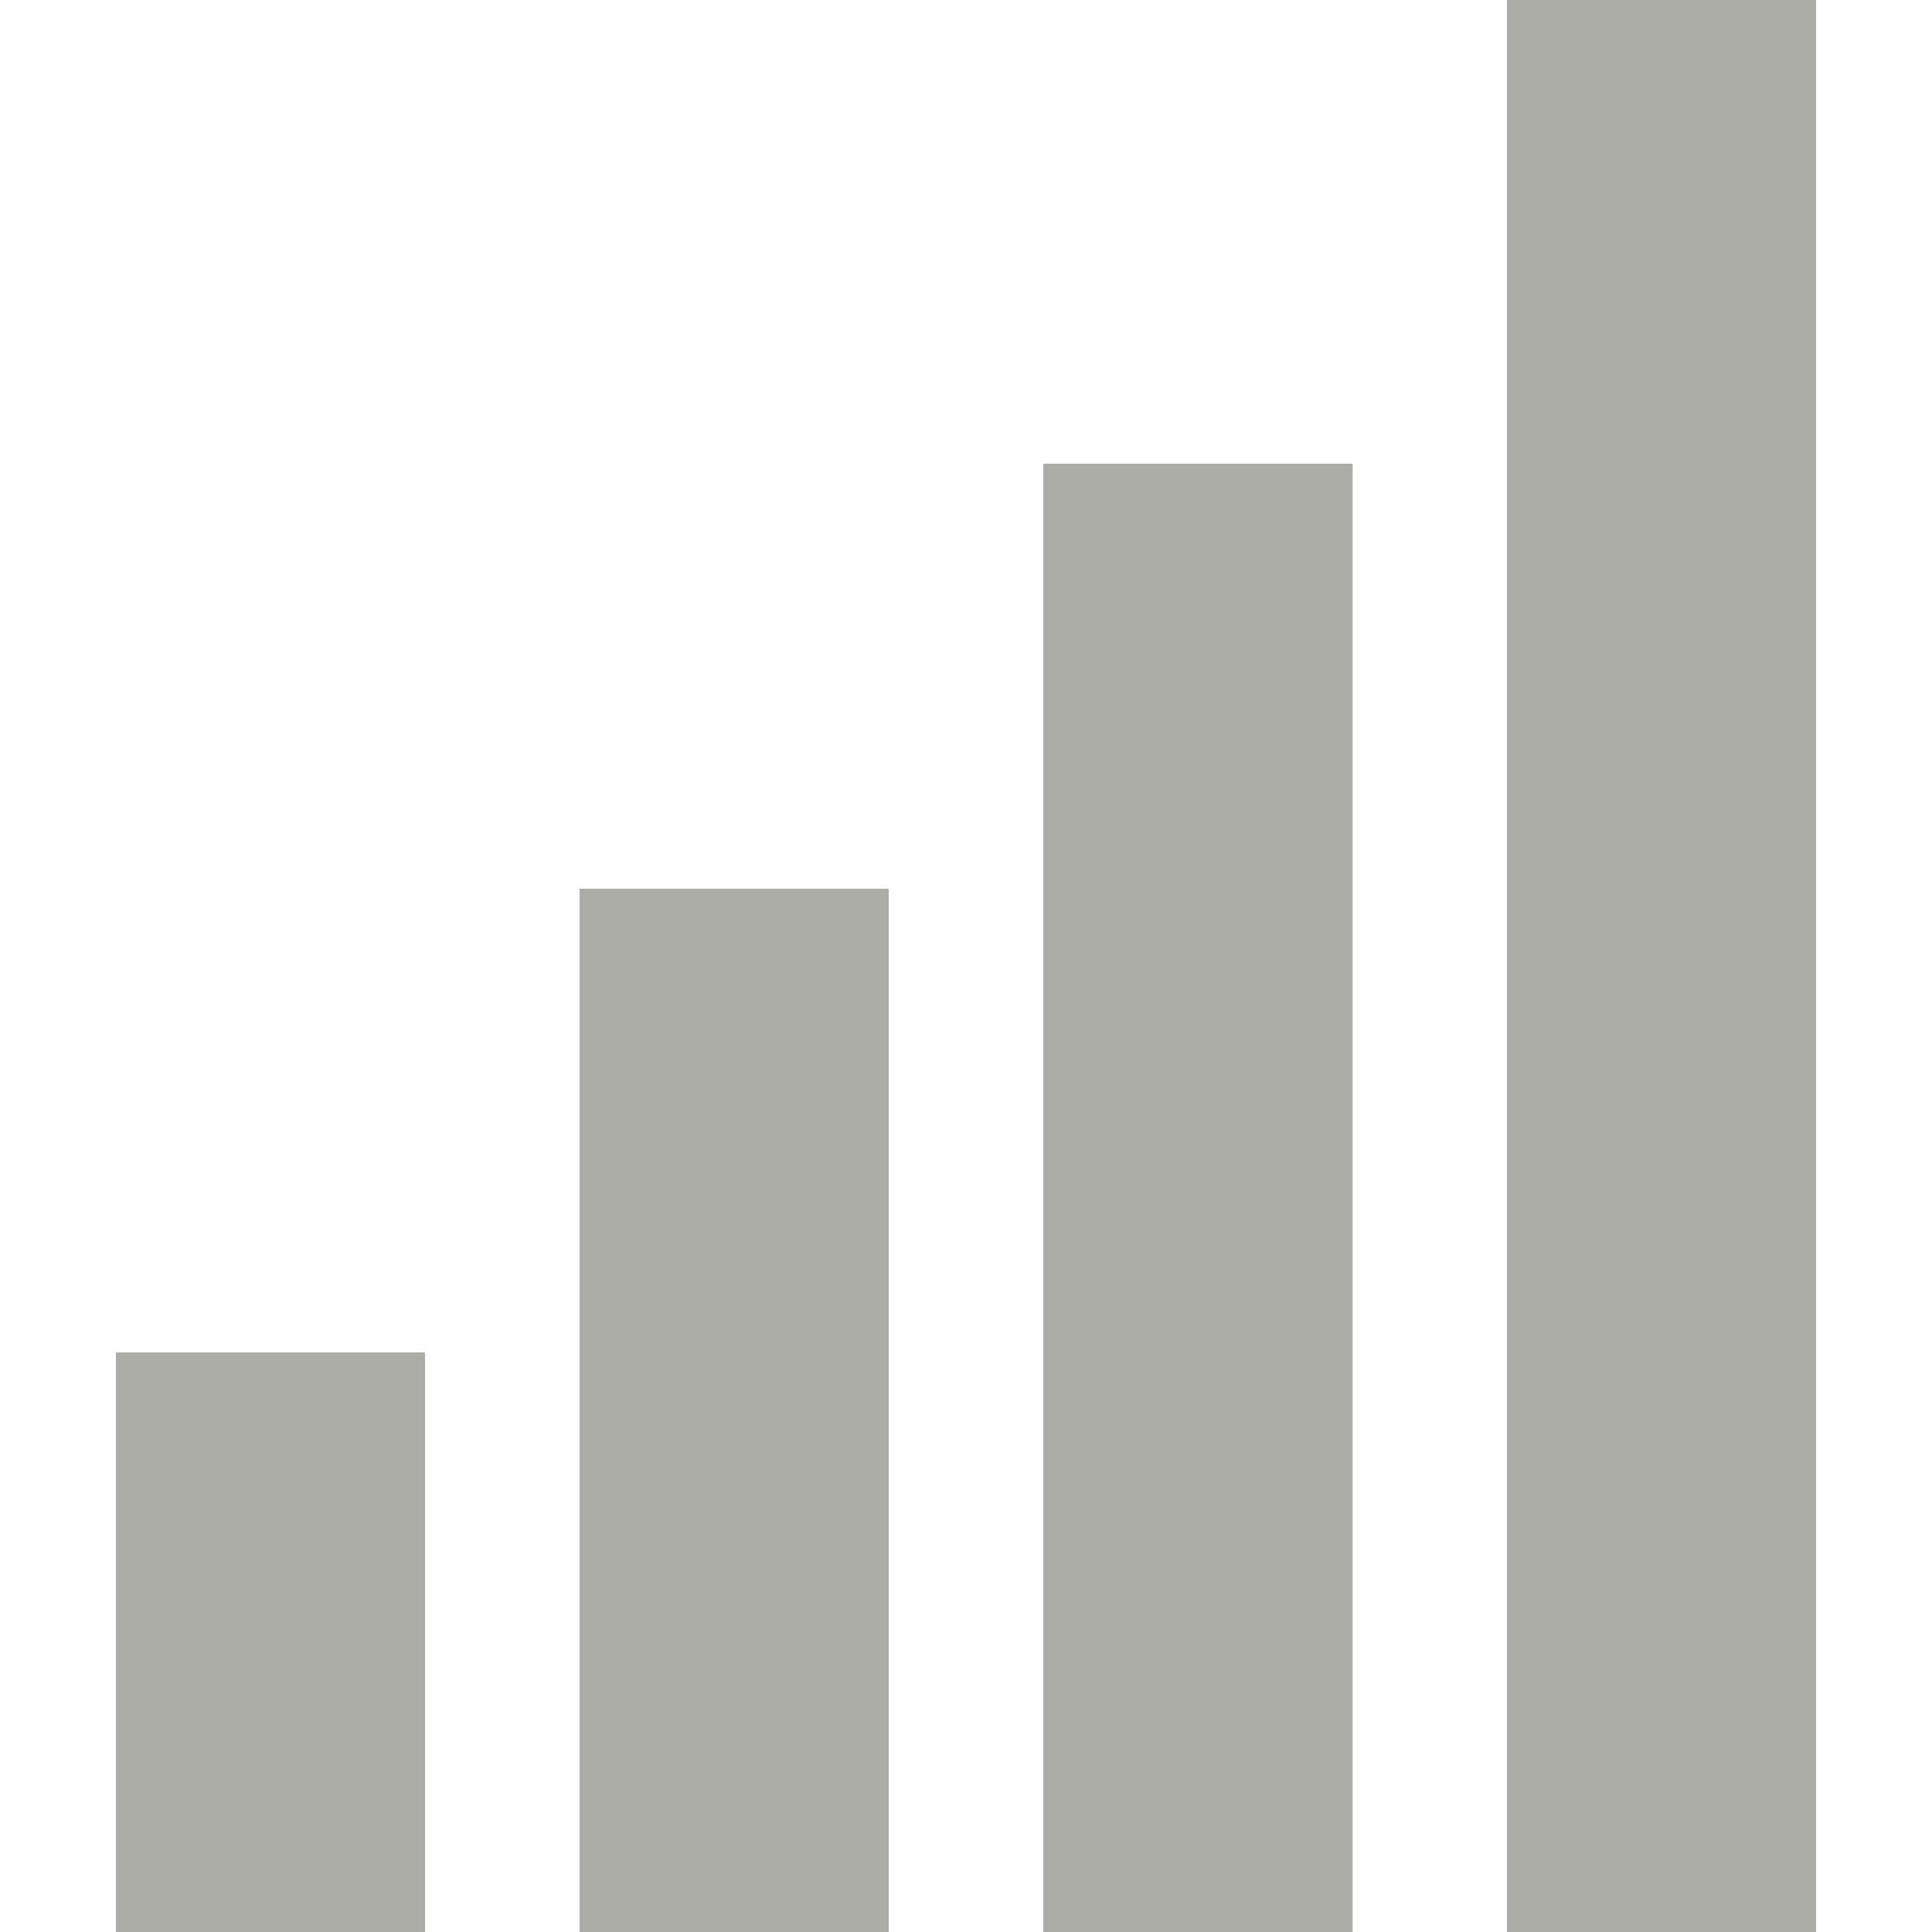 <?xml version="1.0" encoding="UTF-8" standalone="no"?><!DOCTYPE svg PUBLIC "-//W3C//DTD SVG 1.1//EN" "http://www.w3.org/Graphics/SVG/1.1/DTD/svg11.dtd"><svg width="100%" height="100%" viewBox="0 0 50 50" version="1.1" xmlns="http://www.w3.org/2000/svg" xmlns:xlink="http://www.w3.org/1999/xlink" xml:space="preserve" xmlns:serif="http://www.serif.com/" style="fill-rule:evenodd;clip-rule:evenodd;stroke-linejoin:round;stroke-miterlimit:2;"><rect id="icon_growth" x="0" y="0" width="50" height="50" style="fill:none;"/><path d="M39,50l8,0l0,-50l-8,0l0,50Zm-12,0l8.007,0l0,-38l-8.007,0l0,38Zm-12,0l8,0l0,-27l-8,0l0,27Zm-12,0l8,0l0,-15l-8,0l0,15Z" style="fill:#adada8;fill-rule:nonzero;"/></svg>